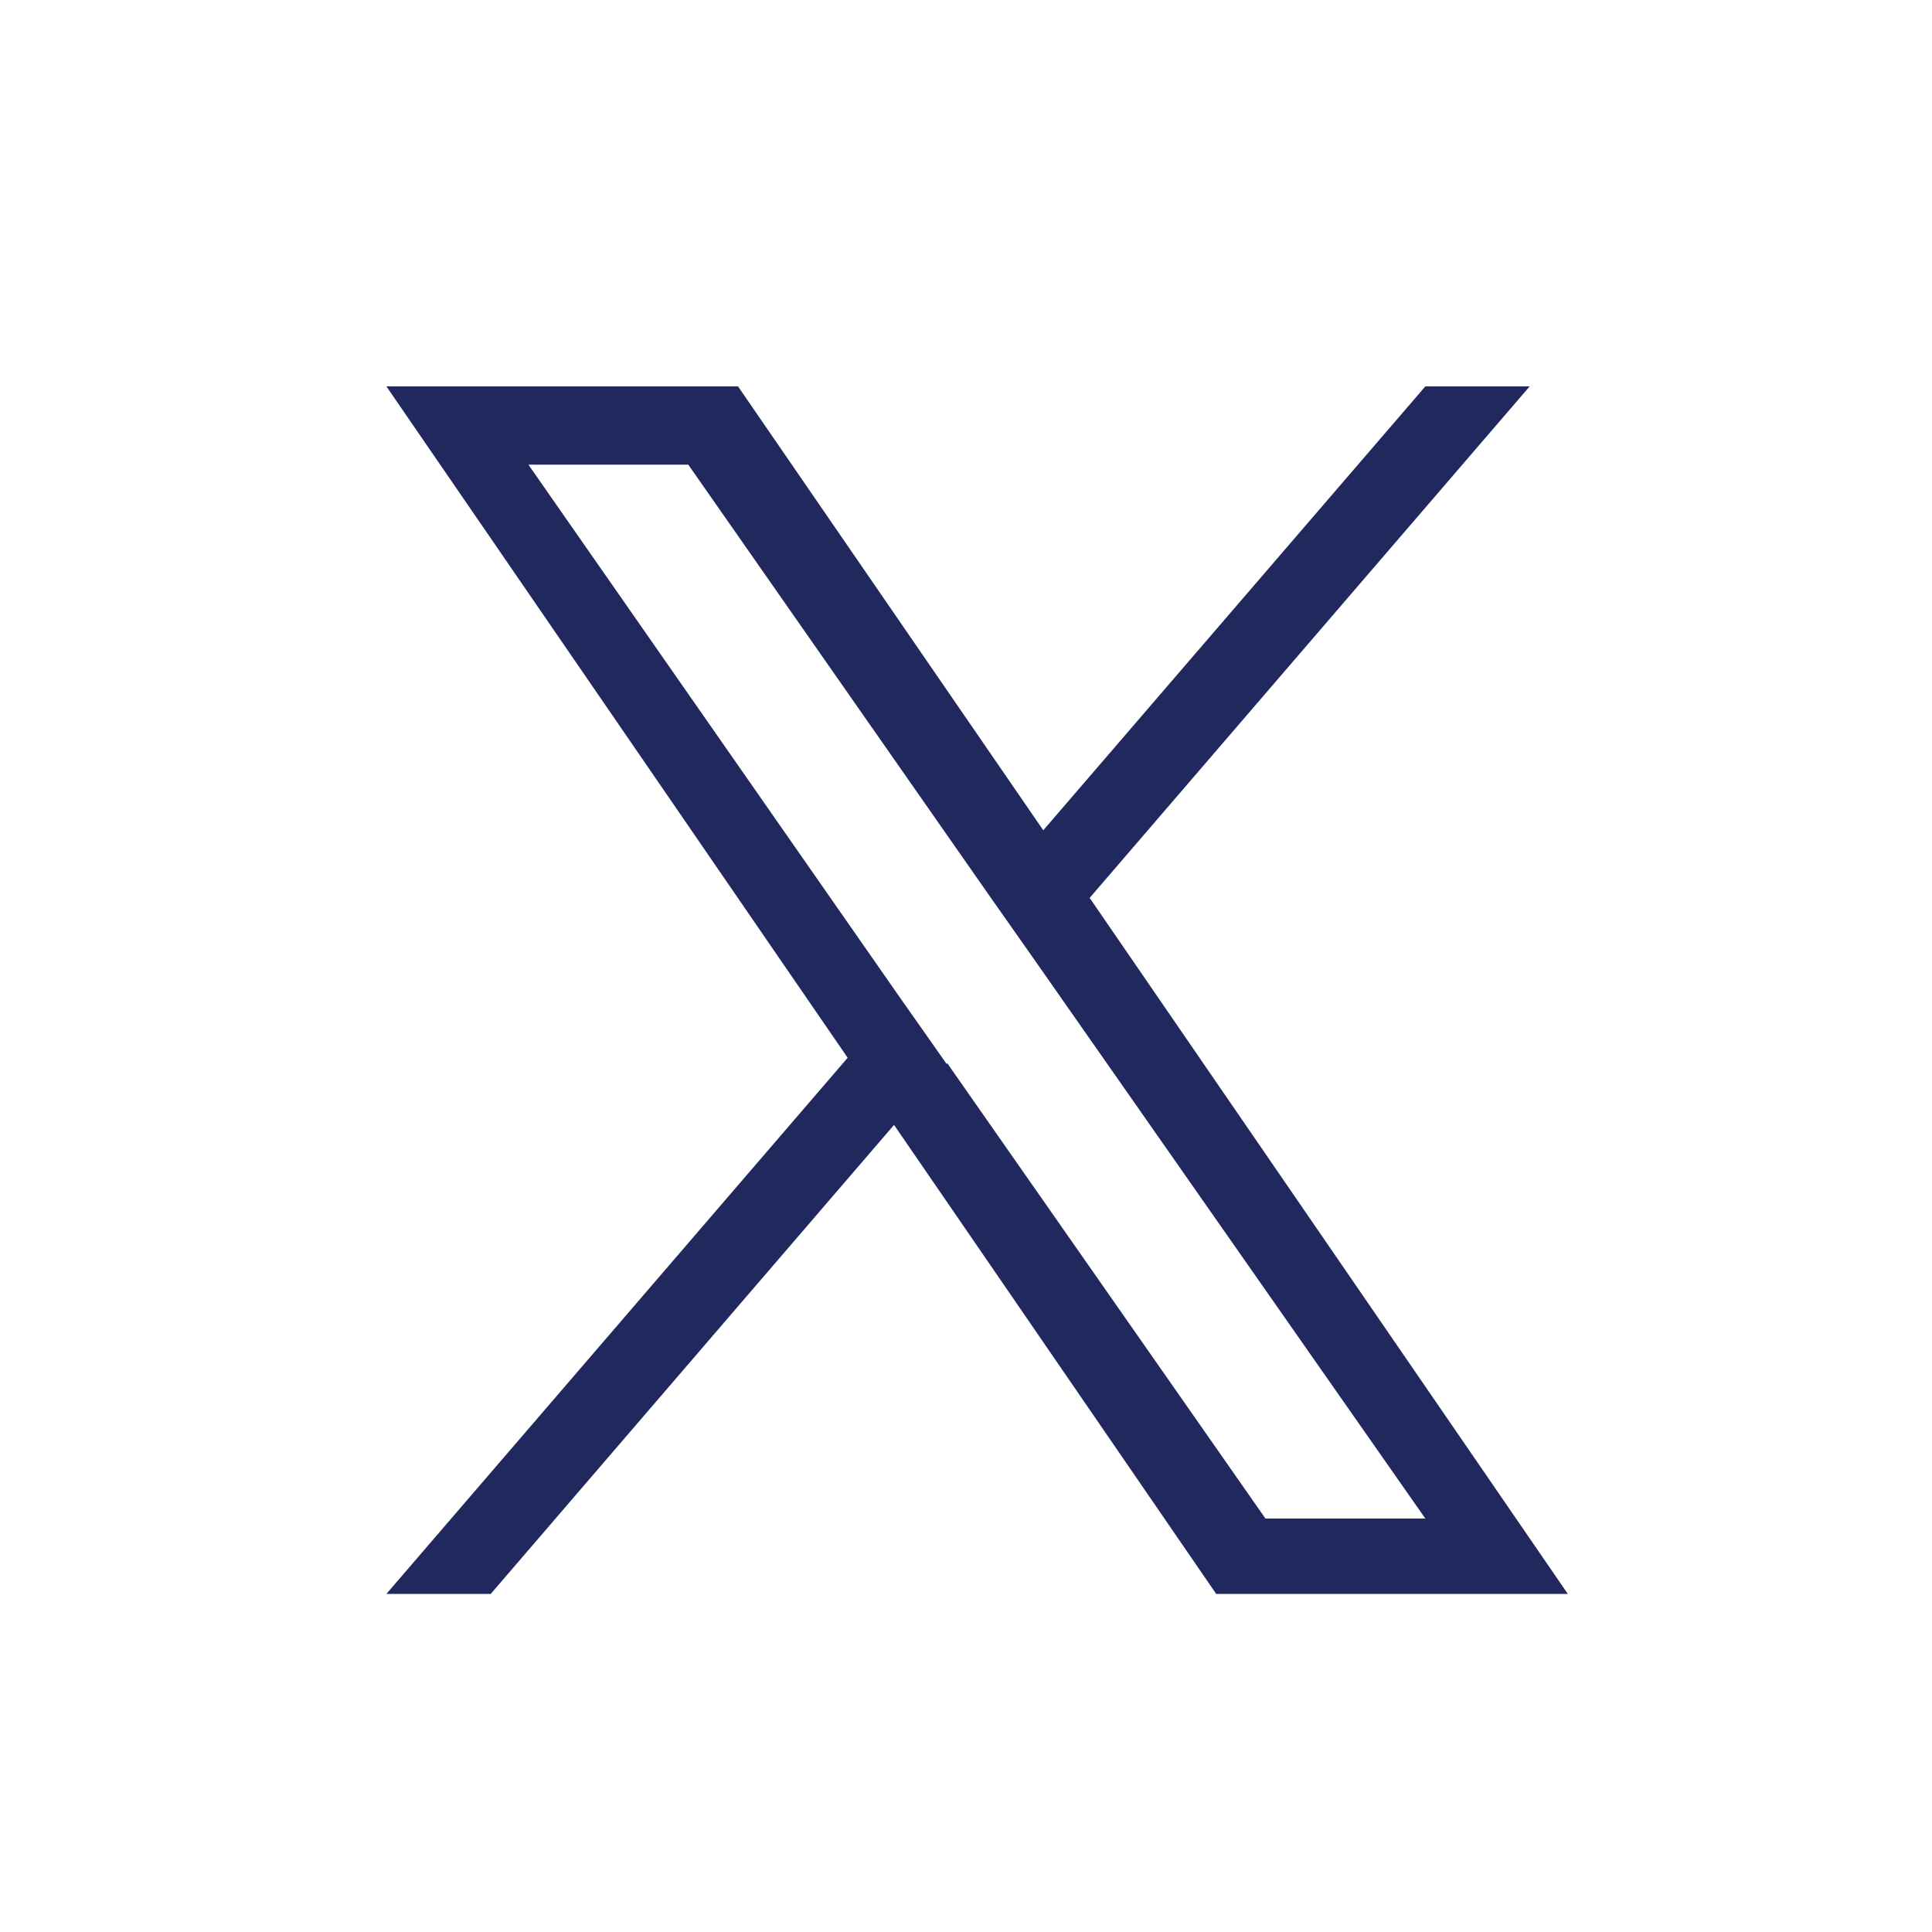 <svg width="40" height="40" viewBox="0 0 40 40" fill="none" xmlns="http://www.w3.org/2000/svg">
<g clip-path="url(#clip0_2006_248)">
<path d="M22.56 18.59L31.67 8H29.51L21.6 17.19L15.28 8H8L17.55 21.9L8 33H10.16L18.51 23.29L25.18 33H32.46L22.56 18.59ZM19.6 22.03L18.63 20.65L10.94 9.62H14.25L20.46 18.51L21.43 19.89L29.51 31.44H26.2L19.61 22.01L19.6 22.03Z" fill="#20285E"/>
</g>
<defs>
<clipPath id="clip0_2006_248">
<rect width="24.46" height="25" fill="white" transform="translate(8 8)"/>
</clipPath>
</defs>
</svg>
